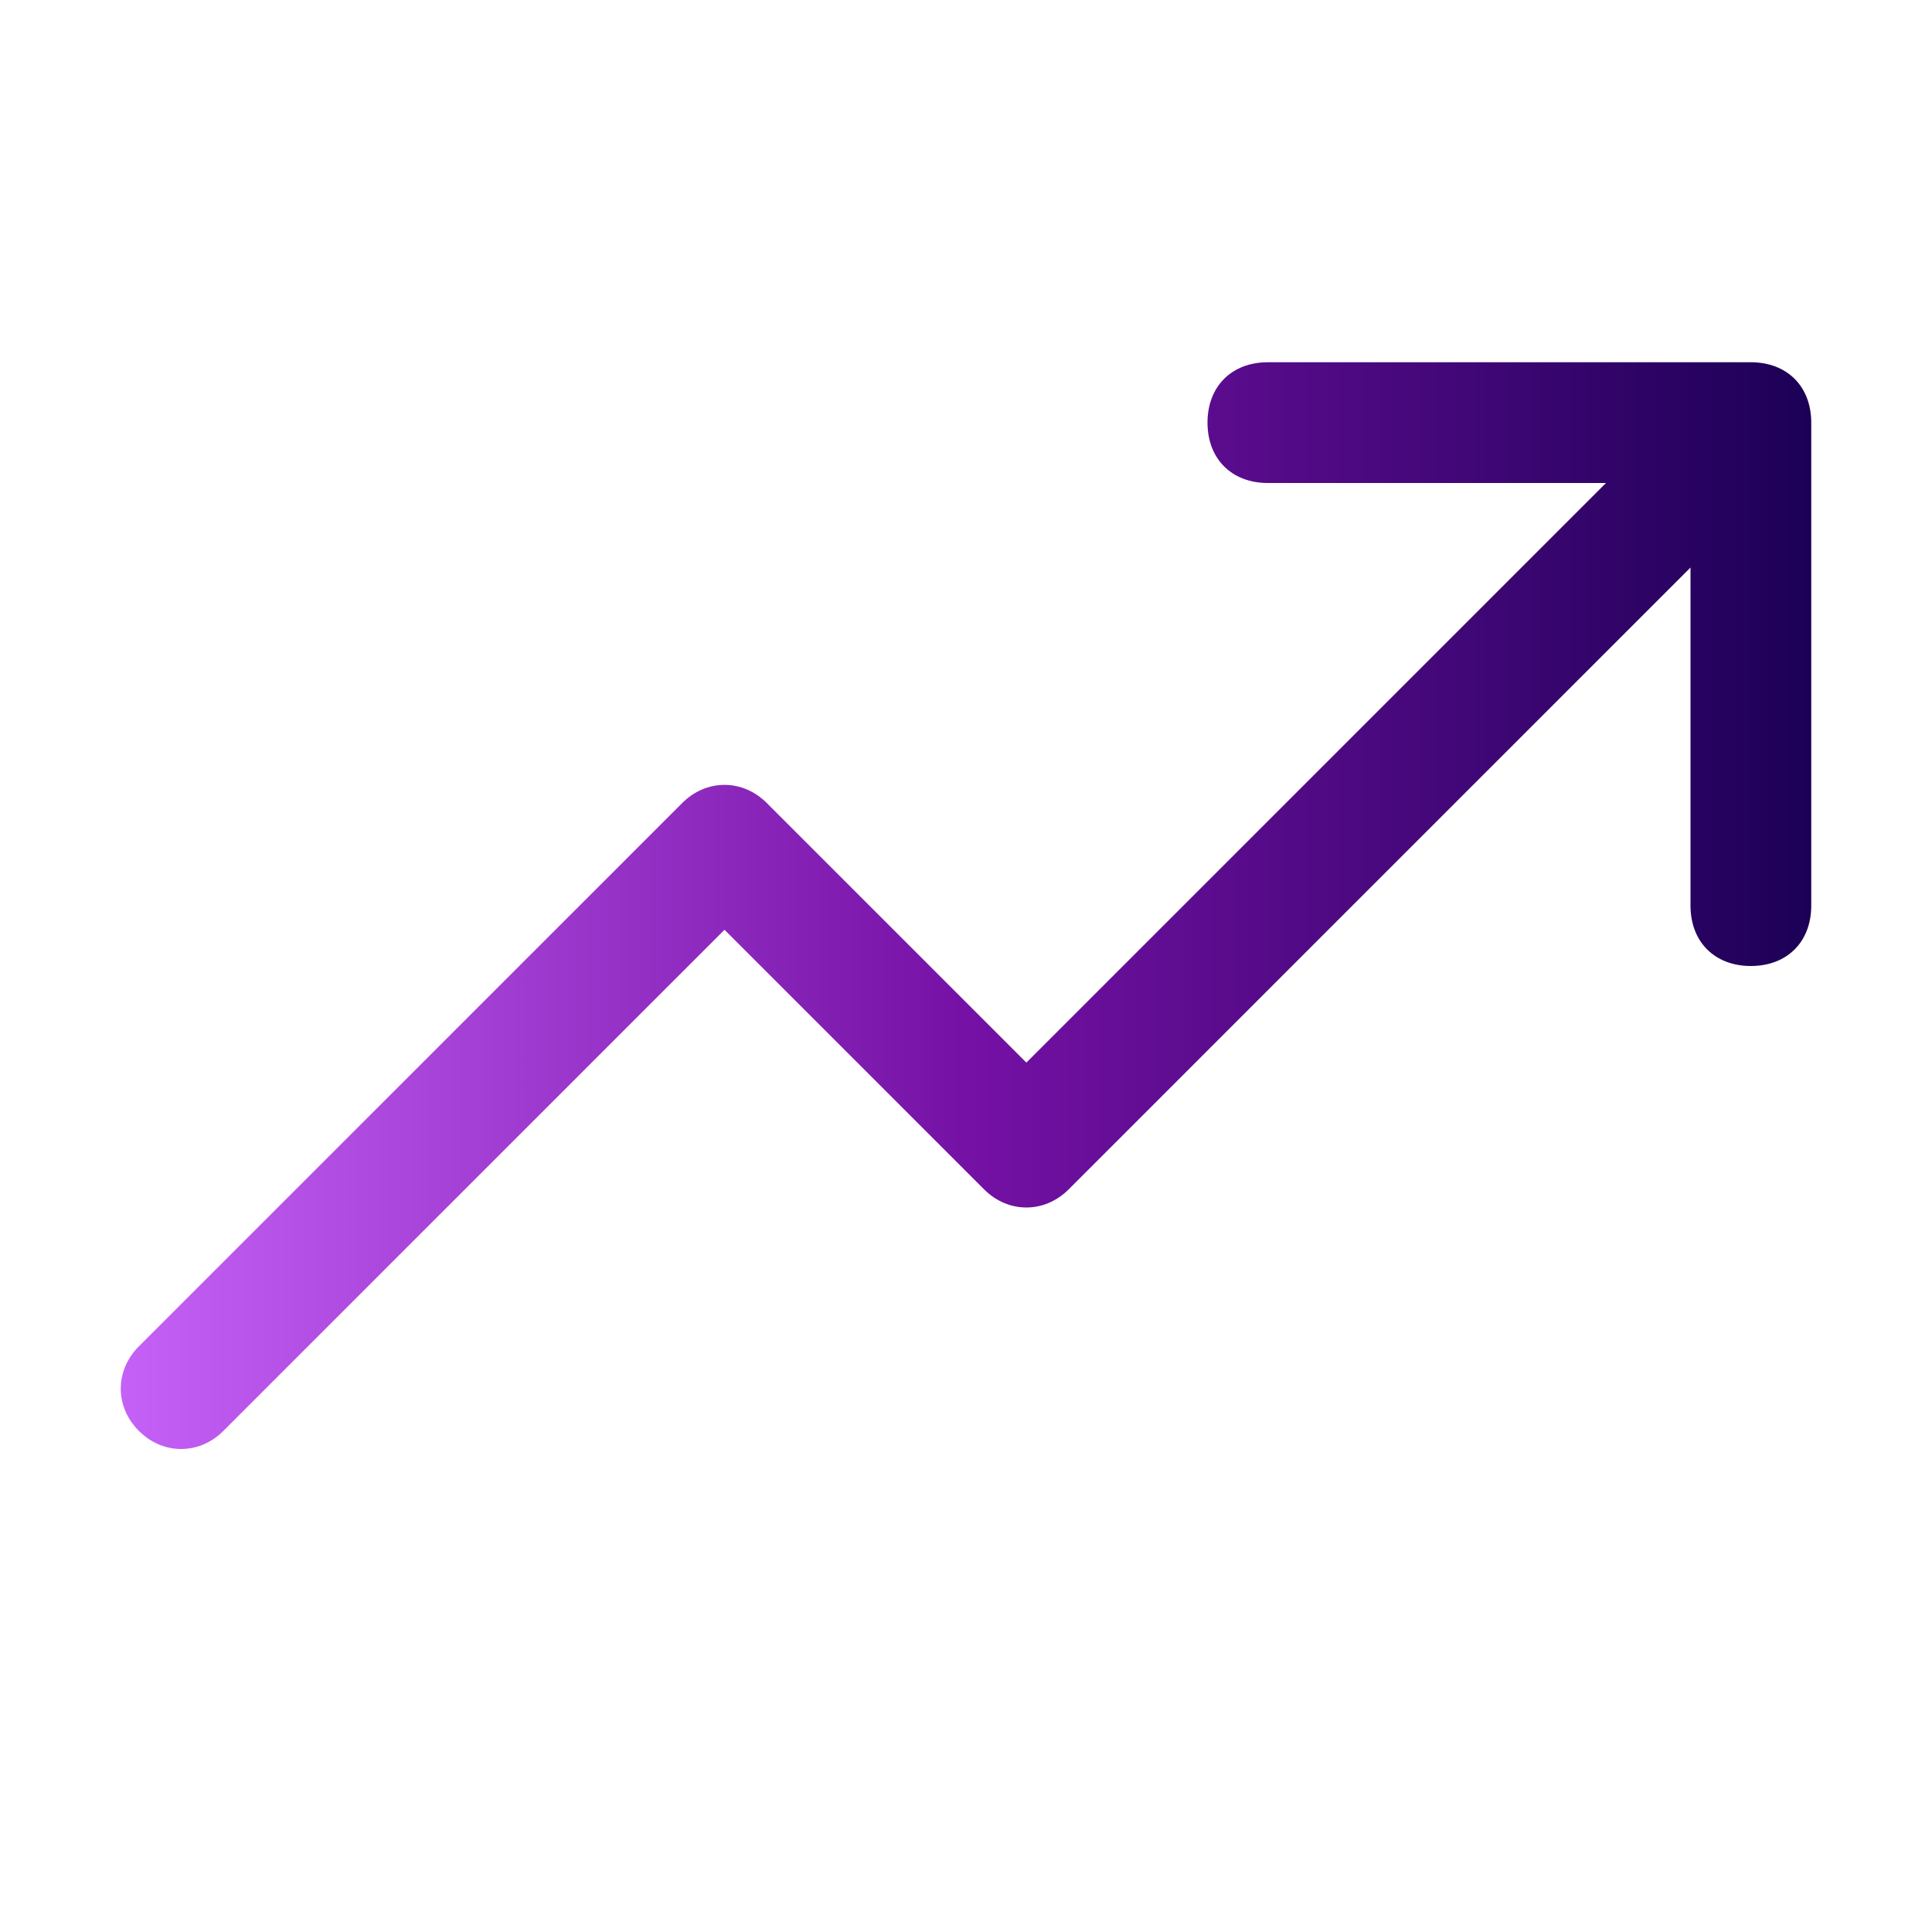 <?xml version="1.0" encoding="utf-8"?>
<!-- Generator: Adobe Illustrator 28.3.0, SVG Export Plug-In . SVG Version: 6.00 Build 0)  -->
<svg version="1.1" id="Ebene_1" xmlns="http://www.w3.org/2000/svg" xmlns:xlink="http://www.w3.org/1999/xlink" x="0px" y="0px"
	 viewBox="0 0 32 32" style="enable-background:new 0 0 32 32;" xml:space="preserve">
<style type="text/css">
	.st0{fill:url(#SVGID_1_);}
</style>
<linearGradient id="SVGID_1_" gradientUnits="userSpaceOnUse" x1="1.999" y1="15" x2="30" y2="15">
	<stop  offset="0" style="stop-color:#C561F6"/>
	<stop  offset="0.497" style="stop-color:#7611A6"/>
	<stop  offset="1" style="stop-color:#1C0056"/>
</linearGradient>
<path class="st0" d="M30,7v8c0,0.6-0.4,1-1,1s-1-0.4-1-1V9.4L17.7,19.7c-0.4,0.4-1,0.4-1.4,0c0,0,0,0,0,0L12,15.4l-8.3,8.3
	c-0.4,0.4-1,0.4-1.4,0s-0.4-1,0-1.4l9-9c0.4-0.4,1-0.4,1.4,0c0,0,0,0,0,0l4.3,4.3L26.6,8H21c-0.6,0-1-0.4-1-1s0.4-1,1-1h8
	C29.6,6,30,6.4,30,7z"/>
</svg>
